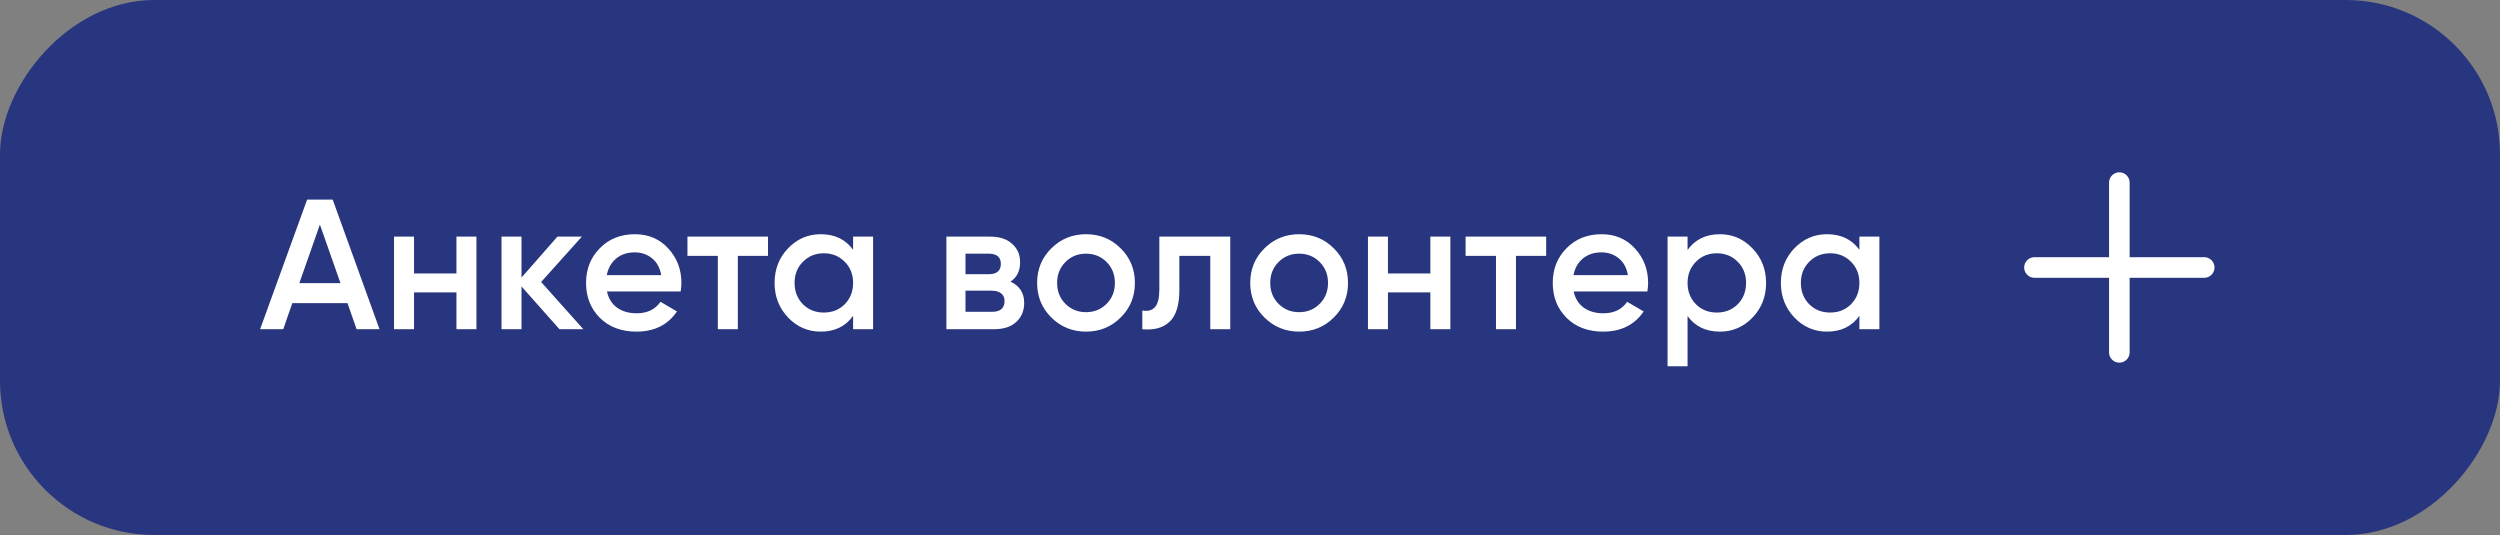 <?xml version="1.0" encoding="UTF-8"?> <svg xmlns="http://www.w3.org/2000/svg" width="243" height="52" viewBox="0 0 243 52" fill="none"><rect x="0" y="0" width="243" height="52" fill="#808080" stroke="none"/> <rect width="243" height="52" rx="15" transform="matrix(-1 0 0 1 243 0)" fill="#28357F"></rect> <path d="M214.25 26H197.75" stroke="white" stroke-width="2" stroke-linecap="round" stroke-linejoin="round"></path> <path d="M206 17.75V34.25" stroke="white" stroke-width="2" stroke-linecap="round" stroke-linejoin="round"></path> <path d="M34.659 32L33.777 29.462H28.413L27.531 32H25.281L29.853 19.4H32.337L36.891 32H34.659ZM29.097 27.518H33.093L31.095 21.83L29.097 27.518ZM44.366 23H46.31V32H44.366V28.418H40.244V32H38.3V23H40.244V26.582H44.366V23ZM56.702 32H54.38L50.69 27.842V32H48.746V23H50.69V26.978L54.182 23H56.558L52.598 27.41L56.702 32ZM58.998 28.328C59.142 29.012 59.472 29.54 59.989 29.912C60.505 30.272 61.135 30.452 61.879 30.452C62.91 30.452 63.684 30.08 64.201 29.336L65.802 30.272C64.915 31.58 63.6 32.234 61.861 32.234C60.397 32.234 59.215 31.79 58.315 30.902C57.414 30.002 56.965 28.868 56.965 27.5C56.965 26.156 57.408 25.034 58.297 24.134C59.184 23.222 60.325 22.766 61.717 22.766C63.036 22.766 64.117 23.228 64.957 24.152C65.808 25.076 66.234 26.198 66.234 27.518C66.234 27.722 66.21 27.992 66.162 28.328H58.998ZM58.98 26.744H64.272C64.141 26.012 63.834 25.46 63.355 25.088C62.886 24.716 62.334 24.53 61.699 24.53C60.978 24.53 60.379 24.728 59.898 25.124C59.419 25.52 59.112 26.06 58.98 26.744ZM74.65 23V24.872H71.716V32H69.772V24.872H66.82V23H74.65ZM82.921 23H84.865V32H82.921V30.704C82.189 31.724 81.139 32.234 79.771 32.234C78.535 32.234 77.479 31.778 76.603 30.866C75.727 29.942 75.289 28.82 75.289 27.5C75.289 26.168 75.727 25.046 76.603 24.134C77.479 23.222 78.535 22.766 79.771 22.766C81.139 22.766 82.189 23.27 82.921 24.278V23ZM78.043 29.57C78.583 30.11 79.261 30.38 80.077 30.38C80.893 30.38 81.571 30.11 82.111 29.57C82.651 29.018 82.921 28.328 82.921 27.5C82.921 26.672 82.651 25.988 82.111 25.448C81.571 24.896 80.893 24.62 80.077 24.62C79.261 24.62 78.583 24.896 78.043 25.448C77.503 25.988 77.233 26.672 77.233 27.5C77.233 28.328 77.503 29.018 78.043 29.57ZM98.219 27.374C99.107 27.782 99.551 28.472 99.551 29.444C99.551 30.2 99.293 30.818 98.777 31.298C98.273 31.766 97.547 32 96.599 32H91.991V23H96.239C97.163 23 97.877 23.234 98.381 23.702C98.897 24.158 99.155 24.752 99.155 25.484C99.155 26.336 98.843 26.966 98.219 27.374ZM96.095 24.656H93.845V26.654H96.095C96.887 26.654 97.283 26.318 97.283 25.646C97.283 24.986 96.887 24.656 96.095 24.656ZM96.419 30.308C97.235 30.308 97.643 29.954 97.643 29.246C97.643 28.934 97.535 28.694 97.319 28.526C97.103 28.346 96.803 28.256 96.419 28.256H93.845V30.308H96.419ZM105.56 32.234C104.24 32.234 103.118 31.778 102.194 30.866C101.27 29.954 100.808 28.832 100.808 27.5C100.808 26.168 101.27 25.046 102.194 24.134C103.118 23.222 104.24 22.766 105.56 22.766C106.892 22.766 108.014 23.222 108.926 24.134C109.85 25.046 110.312 26.168 110.312 27.5C110.312 28.832 109.85 29.954 108.926 30.866C108.014 31.778 106.892 32.234 105.56 32.234ZM103.562 29.534C104.102 30.074 104.768 30.344 105.56 30.344C106.352 30.344 107.018 30.074 107.558 29.534C108.098 28.994 108.368 28.316 108.368 27.5C108.368 26.684 108.098 26.006 107.558 25.466C107.018 24.926 106.352 24.656 105.56 24.656C104.768 24.656 104.102 24.926 103.562 25.466C103.022 26.006 102.752 26.684 102.752 27.5C102.752 28.316 103.022 28.994 103.562 29.534ZM119.582 23V32H117.638V24.872H114.632V28.22C114.632 29.648 114.32 30.662 113.696 31.262C113.072 31.862 112.184 32.108 111.032 32V30.182C111.584 30.278 111.998 30.164 112.274 29.84C112.55 29.516 112.688 28.946 112.688 28.13V23H119.582ZM126.275 32.234C124.955 32.234 123.833 31.778 122.909 30.866C121.985 29.954 121.523 28.832 121.523 27.5C121.523 26.168 121.985 25.046 122.909 24.134C123.833 23.222 124.955 22.766 126.275 22.766C127.607 22.766 128.729 23.222 129.641 24.134C130.565 25.046 131.027 26.168 131.027 27.5C131.027 28.832 130.565 29.954 129.641 30.866C128.729 31.778 127.607 32.234 126.275 32.234ZM124.277 29.534C124.817 30.074 125.483 30.344 126.275 30.344C127.067 30.344 127.733 30.074 128.273 29.534C128.813 28.994 129.083 28.316 129.083 27.5C129.083 26.684 128.813 26.006 128.273 25.466C127.733 24.926 127.067 24.656 126.275 24.656C125.483 24.656 124.817 24.926 124.277 25.466C123.737 26.006 123.467 26.684 123.467 27.5C123.467 28.316 123.737 28.994 124.277 29.534ZM139.031 23H140.975V32H139.031V28.418H134.909V32H132.965V23H134.909V26.582H139.031V23ZM150.287 23V24.872H147.353V32H145.409V24.872H142.457V23H150.287ZM152.961 28.328C153.105 29.012 153.435 29.54 153.951 29.912C154.467 30.272 155.097 30.452 155.841 30.452C156.873 30.452 157.647 30.08 158.163 29.336L159.765 30.272C158.877 31.58 157.563 32.234 155.823 32.234C154.359 32.234 153.177 31.79 152.277 30.902C151.377 30.002 150.927 28.868 150.927 27.5C150.927 26.156 151.371 25.034 152.259 24.134C153.147 23.222 154.287 22.766 155.679 22.766C156.999 22.766 158.079 23.228 158.919 24.152C159.771 25.076 160.197 26.198 160.197 27.518C160.197 27.722 160.173 27.992 160.125 28.328H152.961ZM152.943 26.744H158.235C158.103 26.012 157.797 25.46 157.317 25.088C156.849 24.716 156.297 24.53 155.661 24.53C154.941 24.53 154.341 24.728 153.861 25.124C153.381 25.52 153.075 26.06 152.943 26.744ZM167.181 22.766C168.417 22.766 169.473 23.228 170.349 24.152C171.225 25.064 171.663 26.18 171.663 27.5C171.663 28.832 171.225 29.954 170.349 30.866C169.473 31.778 168.417 32.234 167.181 32.234C165.813 32.234 164.763 31.73 164.031 30.722V35.6H162.087V23H164.031V24.296C164.763 23.276 165.813 22.766 167.181 22.766ZM164.841 29.57C165.381 30.11 166.059 30.38 166.875 30.38C167.691 30.38 168.369 30.11 168.909 29.57C169.449 29.018 169.719 28.328 169.719 27.5C169.719 26.672 169.449 25.988 168.909 25.448C168.369 24.896 167.691 24.62 166.875 24.62C166.059 24.62 165.381 24.896 164.841 25.448C164.301 25.988 164.031 26.672 164.031 27.5C164.031 28.328 164.301 29.018 164.841 29.57ZM180.733 23H182.677V32H180.733V30.704C180.001 31.724 178.951 32.234 177.583 32.234C176.347 32.234 175.291 31.778 174.415 30.866C173.539 29.942 173.101 28.82 173.101 27.5C173.101 26.168 173.539 25.046 174.415 24.134C175.291 23.222 176.347 22.766 177.583 22.766C178.951 22.766 180.001 23.27 180.733 24.278V23ZM175.855 29.57C176.395 30.11 177.073 30.38 177.889 30.38C178.705 30.38 179.383 30.11 179.923 29.57C180.463 29.018 180.733 28.328 180.733 27.5C180.733 26.672 180.463 25.988 179.923 25.448C179.383 24.896 178.705 24.62 177.889 24.62C177.073 24.62 176.395 24.896 175.855 25.448C175.315 25.988 175.045 26.672 175.045 27.5C175.045 28.328 175.315 29.018 175.855 29.57Z" fill="white"></path> </svg> 